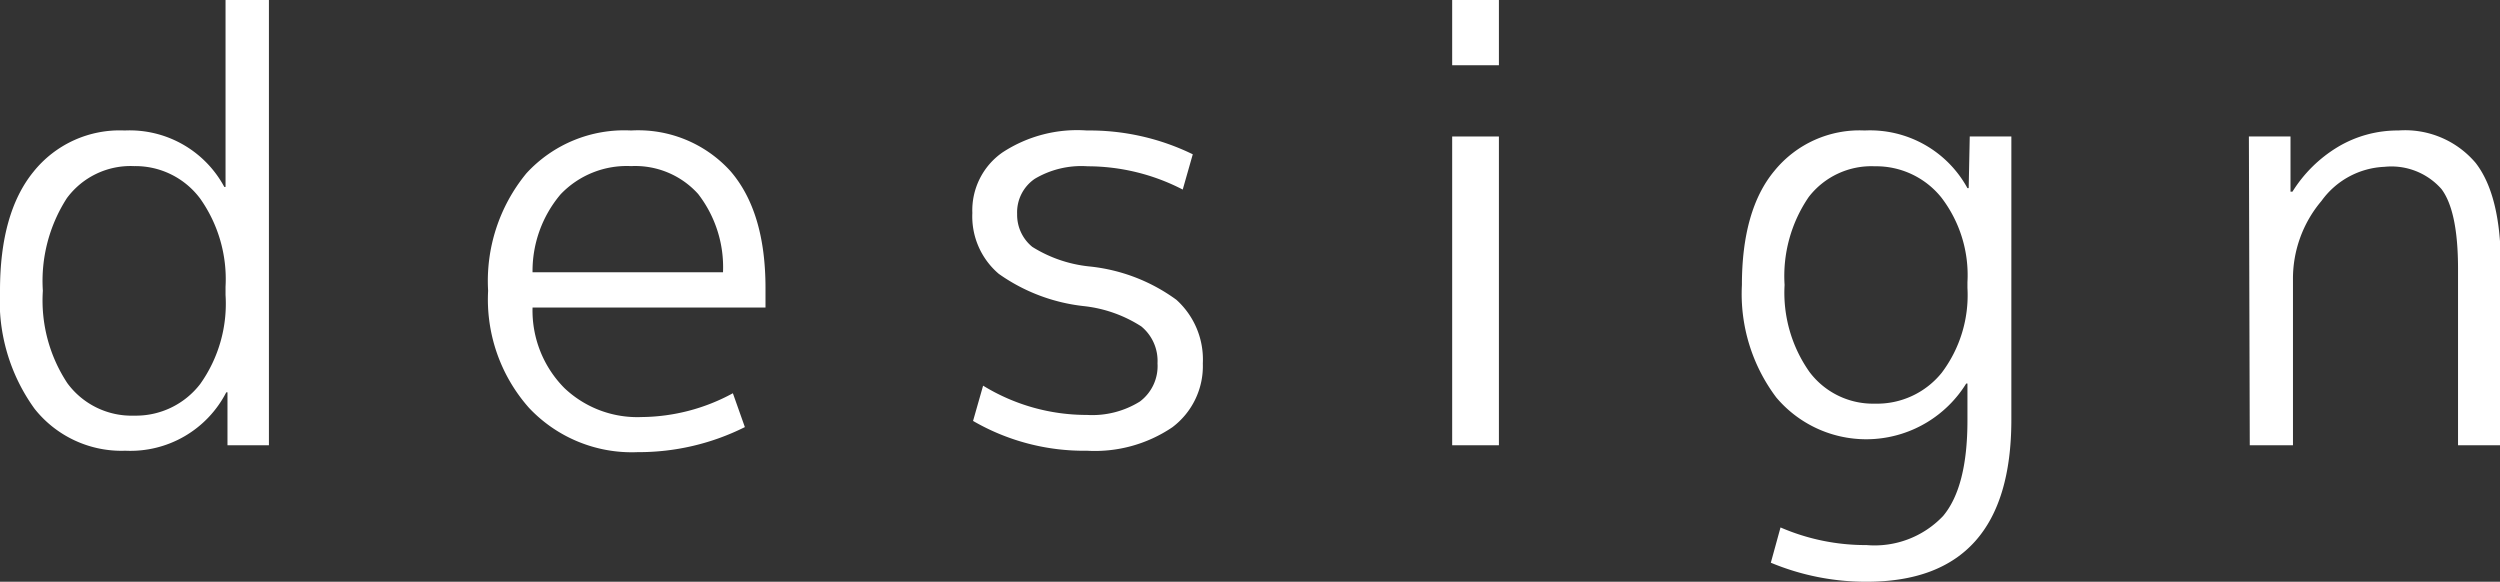 <svg xmlns="http://www.w3.org/2000/svg" viewBox="0 0 141.77 32.99"><rect x="0" y="0" width="141.77" height="32.99" fill="#333333" stroke="none"/><defs><style>.cls-1{fill:#fff;}.cls-2{fill:none;}</style></defs><g id="レイヤー_2" data-name="レイヤー 2"><g id="浮き出し"><path class="cls-1" d="M0,16.49q0-4.41,1.89-6.74A6.26,6.26,0,0,1,7.07,7.4a6.09,6.09,0,0,1,5.65,3.2h.07V0h2.46V25.25H12.9l0-3h-.07a6.11,6.11,0,0,1-5.72,3.31,6.29,6.29,0,0,1-5.15-2.38A10.42,10.42,0,0,1,0,16.49Zm2.43,0a8.51,8.51,0,0,0,1.39,5.24,4.52,4.52,0,0,0,3.79,1.84,4.6,4.6,0,0,0,3.74-1.79,7.85,7.85,0,0,0,1.44-5.05v-.47a7.91,7.91,0,0,0-1.44-5A4.58,4.58,0,0,0,7.61,9.42a4.49,4.49,0,0,0-3.82,1.82A8.67,8.67,0,0,0,2.43,16.49Z"/><path class="cls-1" d="M30.2,17.44A6.24,6.24,0,0,0,32,22a6,6,0,0,0,4.38,1.65,11,11,0,0,0,5.18-1.35l.68,1.92a13.44,13.44,0,0,1-6.07,1.42A8,8,0,0,1,30,23.13a9.26,9.26,0,0,1-2.32-6.64,9.61,9.61,0,0,1,2.17-6.66A7.53,7.53,0,0,1,35.79,7.4a7.06,7.06,0,0,1,5.62,2.29q2,2.3,2,6.64c0,.51,0,.88,0,1.11Zm0-2H41A6.78,6.78,0,0,0,39.59,11a4.8,4.8,0,0,0-3.8-1.58,5.18,5.18,0,0,0-4,1.6A6.73,6.73,0,0,0,30.2,15.48Z"/><path class="cls-1" d="M61.64,7.4a13.34,13.34,0,0,1,6,1.35l-.57,2a11.75,11.75,0,0,0-5.39-1.32,5.17,5.17,0,0,0-3,.71,2.3,2.3,0,0,0-1,2A2.34,2.34,0,0,0,58.54,14a7.54,7.54,0,0,0,3.24,1.11A10.08,10.08,0,0,1,66.71,17a4.56,4.56,0,0,1,1.5,3.61,4.34,4.34,0,0,1-1.73,3.62,7.84,7.84,0,0,1-4.84,1.33,12.53,12.53,0,0,1-6.46-1.69l.57-2a11.22,11.22,0,0,0,5.89,1.66,5.11,5.11,0,0,0,3-.76,2.51,2.51,0,0,0,1-2.17,2.53,2.53,0,0,0-.92-2.09,7.52,7.52,0,0,0-3.25-1.15,10.27,10.27,0,0,1-4.83-1.83,4.27,4.27,0,0,1-1.5-3.45,4,4,0,0,1,1.7-3.43A7.72,7.72,0,0,1,61.64,7.4Z"/><path class="cls-1" d="M82.35,3.7V0H85V3.7Zm0,21.55V7.74H85V25.25Z"/><path class="cls-1" d="M98.78,16.16c0-2.81.61-5,1.85-6.48a6.22,6.22,0,0,1,5.11-2.28,6.29,6.29,0,0,1,5.83,3.27h.07l.06-2.93h2.36V23.8q0,9.19-8.21,9.19a14,14,0,0,1-5.43-1.08l.55-2a12.13,12.13,0,0,0,4.88,1,5.35,5.35,0,0,0,4.34-1.65c.92-1.1,1.38-2.9,1.38-5.42V21.75h-.07a6.67,6.67,0,0,1-10.77.79A9.76,9.76,0,0,1,98.78,16.16Zm2.42,0a7.79,7.79,0,0,0,1.41,4.93,4.5,4.5,0,0,0,3.71,1.8,4.71,4.71,0,0,0,3.79-1.75,7.31,7.31,0,0,0,1.46-4.81V16a7.23,7.23,0,0,0-1.48-4.8,4.74,4.74,0,0,0-3.77-1.77,4.49,4.49,0,0,0-3.75,1.74A7.94,7.94,0,0,0,101.2,16.16Z"/><path class="cls-1" d="M127.53,7.74h2.36l0,3.13H130a7.73,7.73,0,0,1,2.58-2.54A6.6,6.6,0,0,1,136,7.4a5.24,5.24,0,0,1,4.39,1.84q1.42,1.83,1.43,5.81v10.2h-2.43v-10c0-2.18-.31-3.69-.94-4.53a3.78,3.78,0,0,0-3.23-1.26,4.64,4.64,0,0,0-3.57,1.93,6.82,6.82,0,0,0-1.62,4.5v9.36h-2.45Z"/><rect class="cls-2" y="0.33" width="141.77" height="32.66"/></g></g></svg>